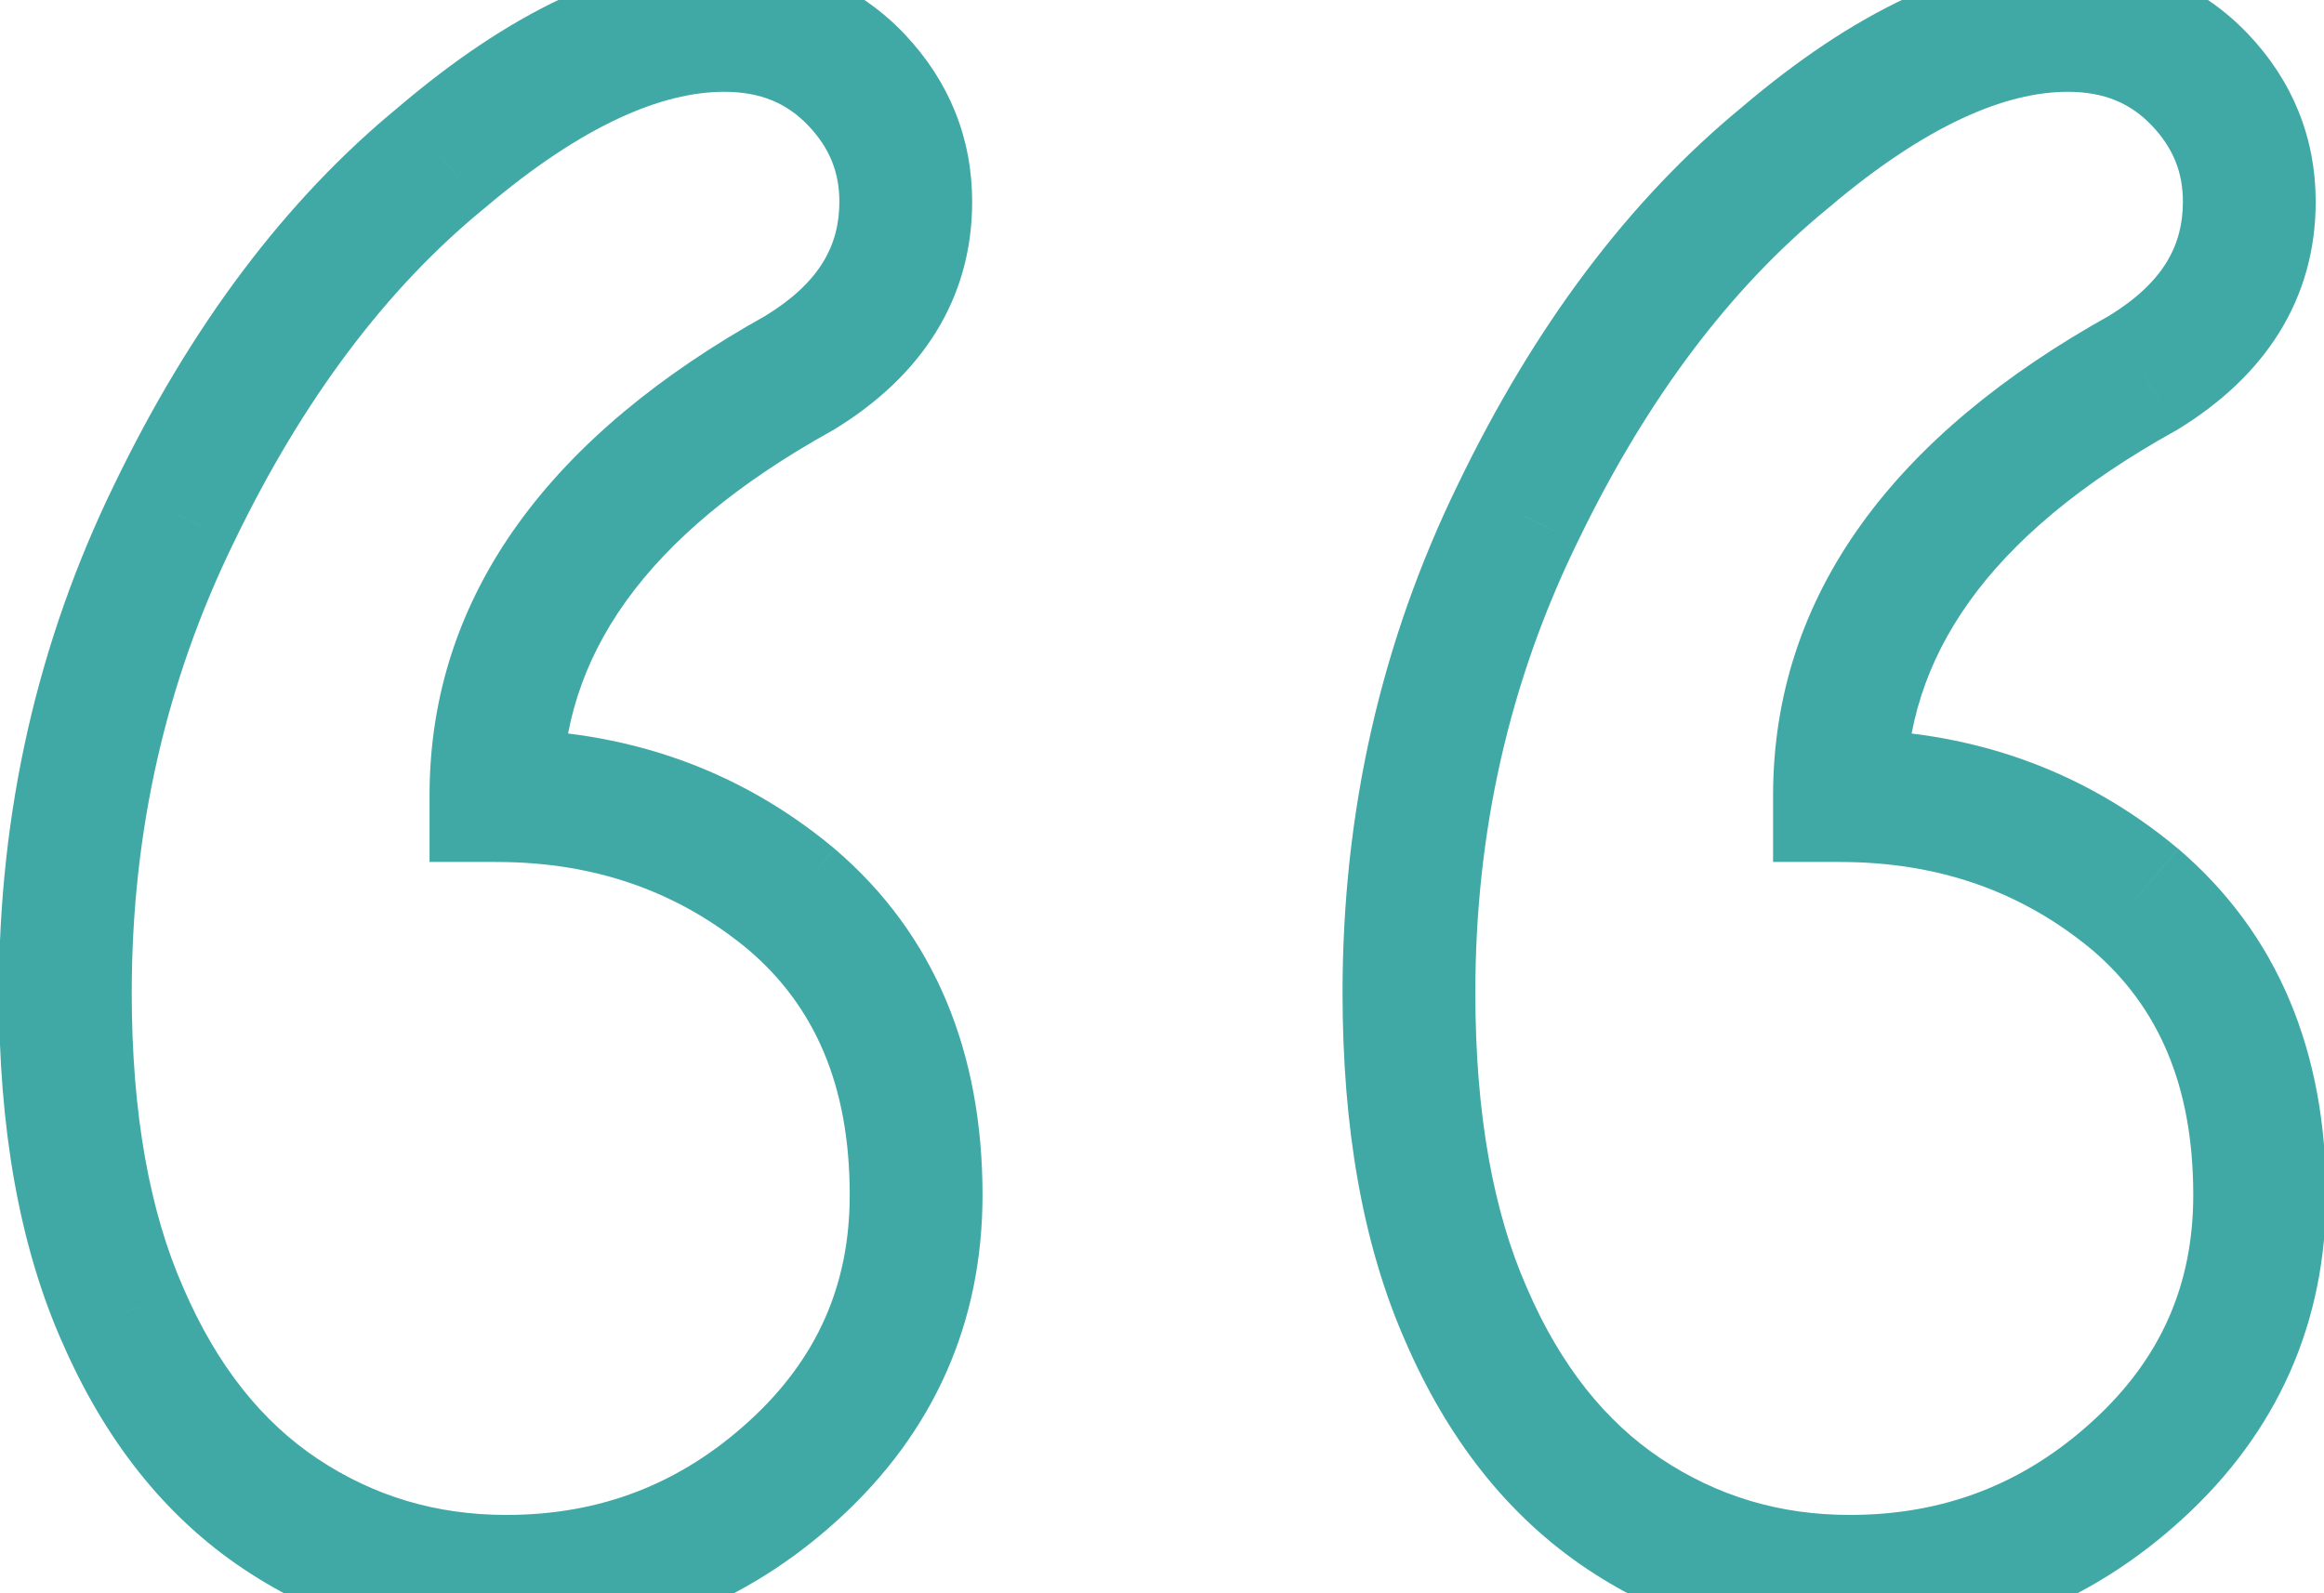 <svg width="35" height="24" viewBox="0 0 35 24" fill="none" xmlns="http://www.w3.org/2000/svg">
<path d="M27.703 11.984H26.703V12.984H27.703V11.984ZM32.156 13.547L32.806 12.786L32.796 12.779L32.156 13.547ZM24.461 22.805L23.906 23.637L24.461 22.805ZM22.078 19.797L22.996 19.401L22.993 19.394L22.078 19.797ZM22.859 7.727L23.758 8.165L23.76 8.161L22.859 7.727ZM26.883 2.375L27.517 3.148L27.524 3.143L27.53 3.137L26.883 2.375ZM33.133 1.203L33.858 0.514L33.857 0.513L33.133 1.203ZM32.273 5.617L32.759 6.491L32.777 6.482L32.794 6.471L32.273 5.617ZM27.703 12.984C29.202 12.984 30.456 13.432 31.516 14.315L32.796 12.779C31.356 11.578 29.642 10.984 27.703 10.984V12.984ZM31.507 14.307C32.498 15.154 33.031 16.341 33.031 18H35.031C35.031 15.857 34.314 14.075 32.806 12.787L31.507 14.307ZM33.031 18C33.031 19.356 32.54 20.47 31.52 21.403L32.87 22.878C34.299 21.572 35.031 19.925 35.031 18H33.031ZM31.52 21.403C30.482 22.353 29.277 22.82 27.859 22.82V24.82C29.775 24.82 31.461 24.168 32.87 22.878L31.52 21.403ZM27.859 22.82C26.802 22.82 25.863 22.537 25.016 21.973L23.906 23.637C25.09 24.426 26.417 24.82 27.859 24.82V22.82ZM25.016 21.973C24.189 21.421 23.507 20.585 22.996 19.401L21.16 20.193C21.795 21.665 22.702 22.834 23.906 23.637L25.016 21.973ZM22.993 19.394C22.492 18.256 22.219 16.788 22.219 14.953H20.219C20.219 16.973 20.518 18.734 21.163 20.2L22.993 19.394ZM22.219 14.953C22.219 12.522 22.733 10.264 23.758 8.165L21.961 7.288C20.798 9.669 20.219 12.228 20.219 14.953H22.219ZM23.76 8.161C24.804 5.998 26.063 4.34 27.517 3.148L26.249 1.602C24.526 3.014 23.102 4.924 21.959 7.292L23.76 8.161ZM27.53 3.137C29.015 1.875 30.209 1.383 31.141 1.383V-0.617C29.52 -0.617 27.875 0.219 26.235 1.613L27.53 3.137ZM31.141 1.383C31.695 1.383 32.091 1.559 32.409 1.893L33.857 0.513C33.133 -0.246 32.2 -0.617 31.141 -0.617V1.383ZM32.408 1.892C32.73 2.231 32.875 2.598 32.875 3.039H34.875C34.875 2.073 34.525 1.217 33.858 0.514L32.408 1.892ZM32.875 3.039C32.875 3.693 32.583 4.257 31.753 4.763L32.794 6.471C34.099 5.675 34.875 4.52 34.875 3.039H32.875ZM31.788 4.743C28.555 6.539 26.703 8.94 26.703 11.984H28.703C28.703 9.925 29.898 8.081 32.759 6.491L31.788 4.743ZM7.469 11.984H6.469V12.984H7.469V11.984ZM11.922 13.547L12.571 12.786L12.562 12.779L11.922 13.547ZM4.227 22.805L3.672 23.637L4.227 22.805ZM1.844 19.797L2.762 19.401L2.759 19.394L1.844 19.797ZM2.625 7.727L3.524 8.165L3.526 8.161L2.625 7.727ZM6.648 2.375L7.282 3.148L7.289 3.143L7.296 3.137L6.648 2.375ZM12.898 1.203L13.623 0.514L13.623 0.513L12.898 1.203ZM12.039 5.617L12.525 6.491L12.542 6.482L12.56 6.471L12.039 5.617ZM7.469 12.984C8.968 12.984 10.222 13.432 11.282 14.315L12.562 12.779C11.122 11.578 9.407 10.984 7.469 10.984V12.984ZM11.272 14.307C12.264 15.154 12.797 16.341 12.797 18H14.797C14.797 15.857 14.08 14.075 12.571 12.787L11.272 14.307ZM12.797 18C12.797 19.356 12.306 20.47 11.286 21.403L12.636 22.878C14.064 21.572 14.797 19.925 14.797 18H12.797ZM11.286 21.403C10.247 22.353 9.043 22.82 7.625 22.82V24.82C9.54 24.82 11.227 24.168 12.636 22.878L11.286 21.403ZM7.625 22.82C6.567 22.82 5.628 22.537 4.781 21.973L3.672 23.637C4.856 24.426 6.183 24.82 7.625 24.82V22.82ZM4.781 21.973C3.954 21.421 3.273 20.585 2.762 19.401L0.926 20.193C1.561 21.665 2.468 22.834 3.672 23.637L4.781 21.973ZM2.759 19.394C2.258 18.256 1.984 16.788 1.984 14.953H-0.016C-0.016 16.973 0.284 18.734 0.928 20.2L2.759 19.394ZM1.984 14.953C1.984 12.522 2.499 10.264 3.524 8.165L1.726 7.288C0.564 9.669 -0.016 12.228 -0.016 14.953H1.984ZM3.526 8.161C4.57 5.998 5.829 4.34 7.282 3.148L6.015 1.602C4.291 3.014 2.868 4.924 1.724 7.292L3.526 8.161ZM7.296 3.137C8.781 1.875 9.975 1.383 10.906 1.383V-0.617C9.286 -0.617 7.641 0.219 6.001 1.613L7.296 3.137ZM10.906 1.383C11.461 1.383 11.856 1.559 12.174 1.893L13.623 0.513C12.899 -0.246 11.966 -0.617 10.906 -0.617V1.383ZM12.173 1.892C12.496 2.231 12.641 2.598 12.641 3.039H14.641C14.641 2.073 14.29 1.217 13.623 0.514L12.173 1.892ZM12.641 3.039C12.641 3.693 12.348 4.257 11.518 4.763L12.56 6.471C13.865 5.675 14.641 4.52 14.641 3.039H12.641ZM11.553 4.743C8.321 6.539 6.469 8.94 6.469 11.984H8.469C8.469 9.925 9.663 8.081 12.525 6.491L11.553 4.743Z" fill="#40A9A6"/>
</svg>

